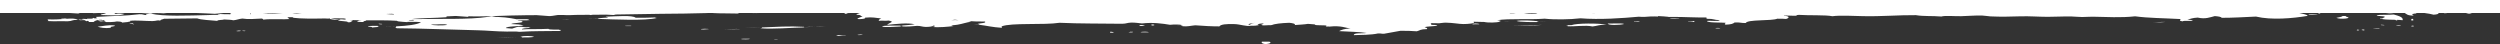 <svg viewBox="0 0 1920 34" fill="#fff"
    xmlns="http://www.w3.org/2000/svg">
    <rect x="0" y="0" width="1920" height="34" fill="#333333" stroke="none"/>
    <g class="" fill="#fff">
        <path d="M974.908 32.017C972.982 32.02 971.054 32.023 969.131 32.026C968.546 32.96 969.52 33.565 971.885 33.875C975.143 33.623 976.878 32.812 974.908 32.017Z"></path>
        <path d="M597.691 30.729C591.515 30.977 595.622 30.103 597.691 30.729V30.729Z"></path>
        <path d="M568.872 29.95C569.088 30.246 576.761 30.419 575.627 29.732C573.065 29.74 570.134 29.666 568.872 29.95Z"></path>
        <path d="M399.598 28.149L401.023 28.385L400.521 28.763C404.76 28.842 407.963 28.698 410.171 28.34C408.446 27.421 402.429 27.446 399.598 28.149Z"></path>
        <path d="M642.234 26.957C642.044 27.134 642.595 27.155 643.178 27.163C643.169 27.297 643.159 27.436 643.149 27.577C646.139 27.593 645.939 26.92 649.919 27.152C649.234 26.692 644.523 27.083 642.234 26.957Z"></path>
        <path d="M658.612 26.732C658.717 27.239 661.87 26.785 662.458 26.726C662.351 26.215 659.206 26.669 658.612 26.732Z"></path>
        <path d="M1811.01 22.733C1809.88 22.772 1810.18 23.112 1810.01 23.354C1811.64 23.428 1811.83 23.19 1811.96 22.937C1811.14 22.98 1811.06 22.86 1811.01 22.733Z"></path>
        <path d="M1813.9 22.729C1813.89 22.868 1813.88 23.005 1813.87 23.142C1814.69 23.101 1814.77 23.221 1814.82 23.348C1816.68 23.425 1816.29 22.408 1813.9 22.729Z"></path>
        <path d="M1317.32 21.626C1317.6 21.901 1319.72 21.793 1321.16 21.825C1320.93 21.35 1318.62 21.353 1317.32 21.626Z"></path>
        <path d="M538.583 22.587C541.52 22.732 542.109 22.373 544.375 22.373C544.386 22.061 537.281 21.935 538.583 22.587Z"></path>
        <path d="M1840.1 19.606C1840.4 19.884 1842.5 19.773 1843.95 19.801C1843.71 19.331 1841.4 19.335 1840.1 19.606Z"></path>
        <path d="M1206.8 19.323C1205.27 19.344 1203.13 19.231 1202.93 19.532L1204.35 19.772L1203.85 20.148C1210.25 20.507 1217.11 19.106 1223.08 20.322C1226.86 19.886 1228.23 18.926 1233.78 18.868C1227.6 17.799 1210.99 17.727 1206.8 19.323Z"></path>
        <path d="M1831.45 19.407C1831.05 19.155 1830.25 18.992 1828.59 19.003C1828.11 19.444 1829.94 19.395 1831.45 19.407Z"></path>
        <path d="M1234.8 18.047C1234.7 19.612 1244.25 19.305 1247.28 18.434C1246.22 17.647 1238.87 18.193 1234.8 18.047Z"></path>
        <path d="M480.07 19.799C479.873 20.243 483.481 19.885 484.871 19.993C485.061 19.549 481.465 19.909 480.07 19.799Z"></path>
        <path d="M291.501 18.638C292.144 18.637 292.782 18.636 293.425 18.635C293.904 18.197 292.081 18.245 290.563 18.231C290.738 18.397 291.515 18.435 291.501 18.638Z"></path>
        <path d="M1164.67 16.091C1166.79 17.002 1177.89 17.068 1181.94 16.892L1180.51 16.652L1181.02 16.272C1177.15 15.842 1168.85 15.258 1164.67 16.091Z"></path>
        <path d="M1300.33 16.919C1301.64 16.853 1301.16 16.402 1301.35 16.09C1299.51 16.184 1298.9 16.54 1296.51 16.51C1295.78 17.071 1301.06 16.356 1300.33 16.919Z"></path>
        <path d="M1851.92 15.885C1854.82 15.529 1853.04 15.131 1852.98 14.441C1850.82 14.529 1852.52 15.457 1851.92 15.885Z"></path>
        <path d="M1255.11 16.573C1257.05 16.23 1256.33 16.592 1258.96 16.567C1260.5 15.947 1253.66 15.957 1255.11 16.573Z"></path>
        <path d="M1799.24 12.261C1798.51 12.942 1796.47 13.332 1794.32 13.709C1797.23 15.114 1807.51 14.043 1802.08 12.87L1801.6 12.666L1802.11 12.458C1801.33 12.355 1800.56 12.249 1799.24 12.261Z"></path>
        <path d="M1838.37 11.136C1835.16 11.607 1826.88 11.039 1825.23 11.828C1825.67 12.566 1831.1 12.172 1831.51 12.915C1831.56 13.432 1830.12 13.646 1829.68 14.064C1829.11 14.065 1828.55 14.065 1827.99 14.066C1827.98 14.2 1827.97 14.339 1827.96 14.478C1828.5 14.477 1829.05 14.476 1829.59 14.475C1829.63 14.54 1829.68 14.607 1829.76 14.682C1831.95 15.107 1835.99 15.116 1839.67 15.205C1839.4 15.344 1840.29 15.512 1840.38 15.693C1841.73 15.573 1841.07 15.414 1840.66 15.232C1842.37 15.283 1843.96 15.362 1845.19 15.524C1845.99 13.362 1842.41 12.199 1838.37 11.136Z"></path>
        <path d="M1282.22 14.265C1283.87 14.876 1287.36 14.141 1289.93 14.253C1288.65 13.731 1284.03 14.225 1282.22 14.265Z"></path>
        <path d="M488.196 13.61C485.468 11.54 474.203 12.495 465.156 12.822C465.475 13.093 466.828 13.145 467.043 13.441C464.419 13.641 461.514 13.777 459.29 14.066L459.757 14.372L458.305 14.478C472.802 14.946 495.425 16.086 504.556 13.793L503.118 13.692L503.622 13.387C499.315 13.638 493.741 13.62 488.196 13.61Z"></path>
        <path d="M51.191 14.065C51.519 13.696 45.828 13.704 47.325 14.272C49.318 13.915 49.203 14.423 51.191 14.065Z"></path>
        <path d="M1781.06 10.639C1778.19 9.951 1784.66 10.01 1781.06 10.639V10.639Z"></path>
        <path d="M282.737 20.095C281.969 20.797 286.628 20.344 285.55 21.115C286.835 20.904 289.115 20.913 290.391 20.699L289.941 20.323L291.399 20.083C290.353 19.667 283.975 19.851 282.737 20.095Z"></path>
        <path d="M691.831 19.682C686.478 19.785 678.666 19.358 677.347 20.321C679.57 21.215 686.311 20.587 692.75 20.298L691.318 20.062L691.831 19.682Z"></path>
        <path d="M1822.6 22.098C1822.02 22.289 1828.34 22.244 1827.45 21.68C1826.17 21.894 1823.89 21.887 1822.6 22.098Z"></path>
        <path d="M584.896 21.078L585.351 21.456L583.891 21.694C593.373 22.6 607.662 21.178 618.59 21.027L617.148 20.925L617.649 20.615C605.63 19.911 596.083 20.648 584.896 21.078Z"></path>
        <path d="M396.462 28.526C391.294 28.646 386.012 28.654 381.25 28.997L396.462 28.526Z"></path>
        <path d="M556.202 22.52L568.928 22.337C564.607 22.074 560.451 22.385 556.202 22.52Z"></path>
        <path d="M1162.12 19.425C1160.17 19.419 1158.21 19.435 1156.25 19.502L1162.12 19.425Z"></path>
        <path d="M1184.19 19.149L1162.12 19.425C1169.54 19.447 1176.95 19.784 1184.19 19.149Z"></path>
        <path d="M1278.1 18.188C1275.35 18.169 1272.59 18.192 1269.91 18.3L1278.1 18.188Z"></path>
        <path d="M1287.25 18.07C1286.5 18.152 1285.77 18.213 1285.31 18.276L1287.25 18.07Z"></path>
        <path d="M1188.23 16.368L1180.52 16.651C1183.16 16.602 1185.71 16.549 1188.23 16.368Z"></path>
        <path d="M1801.6 12.666C1803.25 12.676 1804.9 12.493 1805.95 12.452L1801.6 12.666Z"></path>
        <path d="M73.7 15.673L75.643 15.914C75.26 15.766 74.742 15.658 73.7 15.673Z"></path>
        <path d="M80.378 16.485L75.643 15.914C76.197 16.114 76.476 16.398 77.604 16.497C78.491 16.488 79.44 16.491 80.378 16.485Z"></path>
        <path d="M503.118 13.691L506.975 13.582C505.687 13.602 504.411 13.594 503.118 13.691Z"></path>
        <path d="M455.398 14.481L459.757 14.372C458.262 14.248 456.844 14.365 455.398 14.481Z"></path>
        <path d="M455.398 14.481L451.08 14.595C452.617 14.701 454.025 14.595 455.398 14.481Z"></path>
        <path d="M438.078 14.715L431.814 14.826C433.914 14.893 436.074 14.956 438.078 14.715Z"></path>
        <path d="M294.515 20.401C293.005 20.36 291.485 20.32 289.941 20.323L294.515 20.401Z"></path>
        <path d="M304.357 20.577L294.515 20.401C297.779 20.496 301.003 20.619 304.357 20.577Z"></path>
        <path d="M429.314 23.065L431.252 22.855C430.604 22.876 429.96 22.968 429.314 23.065Z"></path>
        <path d="M406.34 21.242L412.123 21.032C410.17 21.064 408.237 21.142 406.34 21.242Z"></path>
        <path d="M405.795 15.277L408.735 15.148C407.745 15.181 406.75 15.205 405.795 15.277Z"></path>
        <path d="M975.801 19.255C976.418 19.328 977.349 19.335 978.197 19.355L975.801 19.255Z"></path>
        <path d="M1020 20.32L1019.8 20.803C1019.9 20.67 1020 20.536 1020 20.32Z"></path>
        <path d="M625.424 20.565C622.627 20.596 619.806 20.636 617.147 20.926L625.424 20.565Z"></path>
        <path d="M634.051 20.183L625.424 20.565C628.404 20.527 631.355 20.502 634.051 20.183Z"></path>
        <path d="M585.35 21.456L571.918 20.792C576.525 21.082 580.591 21.351 585.35 21.456Z"></path>
        <path d="M852.528 24.444C852.564 24.664 852.598 24.882 852.634 25.102C853.655 25.099 854.675 25.097 855.697 25.094C854.577 24.894 855.251 24.285 852.528 24.444Z"></path>
        <path d="M867.818 24.405C868.035 24.591 867.454 24.611 866.832 24.627C866.5 25.055 871.53 24.937 869.853 24.399C869.177 24.402 868.492 24.404 867.818 24.405Z"></path>
        <path d="M876.011 24.604C876.212 25.091 880.343 24.685 882.161 24.806C882.039 24.205 877.263 24.298 876.011 24.604Z"></path>
        <path d="M1852.08 20.354C1851.05 19.022 1856.73 20.195 1852.08 20.354V20.354Z"></path>
        <path d="M182.514 23.51C182.728 23.696 182.151 23.718 181.533 23.733C181.198 24.161 186.227 24.043 184.557 23.505C183.875 23.507 183.198 23.509 182.514 23.51Z"></path>
        <path d="M187.683 23.935C182.358 23.417 191.097 23.357 187.683 23.935V23.935Z"></path>
        <path d="M879.273 19.527C878.279 18.89 877.704 19.283 875.161 19.319C875.196 19.537 875.231 19.757 875.267 19.977C878.069 20.134 877.247 19.538 879.273 19.527Z"></path>
        <path d="M74.974 20.478C76.951 21.167 80.386 21.966 85.309 21.332C83.381 20.154 89.092 20.551 88.081 19.562C82.797 18.917 78.949 20.169 74.974 20.478Z"></path>
        <path d="M884.26 18.856C884.295 19.076 884.33 19.296 884.365 19.514C887.392 19.834 887.181 18.525 884.26 18.856Z"></path>
        <path d="M1130.97 18.667C1132.66 18.663 1134.36 18.658 1136.06 18.654C1136.31 17.903 1130.02 17.74 1130.97 18.667Z"></path>
        <path d="M36.345 14.849C37.362 15.49 37.366 15.522 36.557 16.17C42.505 16.544 46.18 16.104 51.879 16.349C55.779 16.234 54.957 15.141 59.855 15.23C56.201 12.96 47.429 15.504 36.345 14.849Z"></path>
        <path d="M1773.07 10.863C1772.39 11.7 1777.94 11.131 1780.28 11.285C1779.22 10.84 1776.28 10.817 1773.07 10.863Z"></path>
        <path d="M102.068 17.764C101.389 17.765 100.705 17.767 100.029 17.769C100.243 17.955 99.664 17.982 99.047 17.995C99.998 18.239 101.499 17.936 102.21 18.647C104.832 18.583 100.749 18.271 102.068 17.764Z"></path>
        <path d="M1653.32 17.554L1662.9 16.871C1658.7 16.616 1656.77 17.327 1653.32 17.554Z"></path>
        <path d="M112.105 19.942C111.086 19.971 110.069 19.981 109.063 20.059L112.105 19.942Z"></path>
        <path d="M286.886 16.301L288.715 16.428C287.976 16.359 287.33 16.292 286.886 16.301Z"></path>
        <path d="M577.519 10.275L579.841 10.22C579.011 10.192 578.207 10.171 577.519 10.275Z"></path>
        <path d="M582.593 10.149L579.841 10.22C580.773 10.244 581.739 10.283 582.593 10.149Z"></path>
        <path d="M752.192 18.639L748.112 18.649C748.894 18.776 750.579 18.76 752.192 18.639Z"></path>
        <path d="M908.37 19.784L906.249 19.842C906.985 19.874 907.713 19.899 908.37 19.784Z"></path>
        <path d="M903.802 19.905L906.249 19.842C905.393 19.803 904.533 19.756 903.802 19.905Z"></path>
        <path d="M1151.49 16.302L1154.61 16.461C1153.6 16.38 1152.56 16.307 1151.49 16.302Z"></path>
        <path d="M1154.61 16.461C1156.3 16.6 1157.94 16.768 1159.71 16.722L1154.61 16.461Z"></path>
        <path d="M0 0V10H53.764C55.861 10.13 58.009 10.249 60.097 10.382C60.649 10.252 61.007 10.125 61.23 10H71.149C71.255 10.041 71.424 10.082 71.68 10.124C73.339 10.098 74.257 10.033 75.08 10H76.819C77.263 10.02 77.771 10.055 78.411 10.114C78.587 10.07 78.718 10.033 78.824 10H81.283C80.88 10.71 77.339 10.748 77.356 11.552C86.772 11.803 91.907 12.247 95.699 10.702C93.751 10.392 90.137 10.167 88.965 10.712C87.997 10.544 88.842 10.308 87.587 10H108.874C111.023 10.175 113.073 10.339 114.969 10.468C116.743 9.901 122.585 9.976 125.575 10.247C126.413 10.167 127.233 10.084 128.054 10.001H151.341C155.775 10.226 160.771 10.332 165.011 10.598C167.604 10.493 169.147 10.161 171.482 10.001H176.6C176.487 10.216 176.832 10.336 177.538 10.374C177.507 10.612 177.221 10.794 176.749 10.937C174.047 10.926 171.196 10.947 169.257 10.765C168.633 10.989 166.966 10.999 167.317 11.424C164.555 11.421 161.785 11.416 159.787 11.578C145.045 11.962 124.807 12.761 116.182 10.459C114.321 10.712 111.318 10.733 112.282 11.57C109.875 11.51 110.263 10.808 107.085 10.923C96.341 12.279 86.559 12.168 73.77 12.989C73.275 13.694 75.792 13.669 73.947 14.091C72.227 14.178 71.999 13.923 71.837 13.654C70.614 14.096 72.587 14.512 66.845 14.329C66.83 14.439 66.874 14.536 66.954 14.625C65.734 14.596 64.621 14.544 63.684 14.454C61.719 14.875 64.065 14.858 64.578 15.274L60.274 14.972C60.282 15.187 60.86 15.379 61.466 15.513C62.5 15.523 63.738 15.502 64.985 15.438C64.925 15.833 66.312 15.897 66.149 16.313C66.751 16.236 67.203 16.127 67.521 15.991C68.065 16.241 68.274 16.563 68.315 16.916C69.597 16.914 70.883 16.912 72.17 16.91C71.412 16.327 73.566 16.378 73.201 15.881C73.523 15.881 73.847 15.88 74.16 15.88L73.7 15.673L73.852 15.609C73.967 15.617 74.083 15.625 74.196 15.633L74.649 15.301C75.327 15.536 75.81 15.755 76.899 15.837C77.998 15.795 79.082 15.685 79.783 15.508L80.345 15.838C79.246 16.416 83.648 16.776 79.472 16.719C81.653 17.229 88.571 16.908 89.624 16.473C92.222 16.496 93.627 16.786 93.841 17.345C94.981 17.266 96.4 17.133 97.609 16.969L98.149 17.007C98.02 16.986 97.885 16.968 97.751 16.95C99.624 16.687 100.928 16.347 99.748 16.01C104.078 15.374 111.862 16.21 117.102 16.184C120.431 16.168 120.753 15.14 123.188 15.95C122.607 15.12 125.027 14.908 126 14.4C135.927 14.223 144.431 14.178 151.438 14.115C154.343 15.282 161.392 15.514 167.045 16.057C166.306 15.195 171.149 15.486 171.964 14.945C174.603 15.11 177.78 15.151 179.204 15.587C182.166 15.273 183.165 14.557 186.127 14.246C190.978 14.995 195.132 14.5 201.187 14.247C201.766 14.495 202.135 14.77 202.236 15.069C208.275 14.299 218.344 15.097 222.479 14.631C221.162 14.365 221.96 13.66 220.64 13.399C220.958 13.114 223.067 13.219 224.504 13.184C225.716 13.236 225.445 13.593 224.475 13.594C231.571 14.492 240.582 14.323 249.391 14.177C250.398 14.226 251.407 14.268 252.414 14.299L252.646 14.127C252.791 14.125 252.935 14.123 253.079 14.121C253.288 14.29 253.41 14.459 253.617 14.628C255.547 15.075 258.4 15.344 261.231 15.267L253.794 14.112C257.299 14.069 260.713 14.059 263.897 14.155C266.661 14.395 264.733 14.556 265.503 15.048C263.323 15.059 262.94 14.655 260.668 14.94L261.231 15.267L259.716 15.383C259.655 16.539 267.337 15.939 267.14 17.129C269.905 17.271 269.034 16.667 270.086 16.455L270.54 16.124L271.002 15.792C270.487 15.58 269.347 15.507 268.575 15.352C271.51 15.501 274.596 15.569 277.742 15.597C276.523 15.662 275.601 15.788 275.114 16.002L274.197 16.665C275.412 16.85 276.979 16.953 279.334 16.874C278.155 16.085 281.5 16.228 281.195 15.617C289.412 15.632 297.791 15.496 304.719 15.961C305.024 16.176 305.574 16.335 306.285 16.456L303.669 16.668C304.644 16.649 305.542 16.569 306.411 16.478C308.153 16.759 310.761 16.842 313.002 17.012C312.889 16.922 312.825 16.842 312.795 16.769C316.926 16.768 321.567 16.658 323.364 17.156C320.13 18.893 313.26 19.851 303.897 20.267L304.358 20.579L303.854 20.884C303.419 21.314 304.479 21.43 304.762 21.703C327.904 21.911 345.145 22.778 367.212 23.261C374.36 23.416 380.454 24.167 389.285 24.253C393.231 24.288 395.907 24.013 398.895 24.448C411.233 23.679 416.896 24.036 429.743 23.782C430.5 23.599 430.811 23.314 430.756 22.96L429.315 23.066L429.815 22.752C428.804 22.606 421.419 23.024 421.194 22.151C410.747 22.633 409.029 22.066 400.952 22.59C400.377 21.832 403.767 21.622 407.774 21.345L406.339 21.244L406.84 20.934C402.044 21.211 402.143 20.444 398.204 20.539C395.95 20.888 395.058 21.532 393.289 21.982C392.041 21.777 389.754 21.791 388.508 21.577C388.94 20.004 398.433 20.381 402.124 19.505C398.963 18.724 397.632 18.631 392.571 18.487C393.817 17.571 399.904 17.703 401.353 16.83C401.057 16.35 400.793 15.865 397.56 16.009C398.124 15.273 404.075 15.964 407.228 15.379L405.793 15.277L406.3 14.967C404.989 14.503 399.599 14.901 396.683 14.776C391.405 13.733 385.894 12.739 374.67 12.956C360.739 15.17 338.098 14.246 315.836 14.69C322.849 13.768 334.789 13.901 342.886 13.213C342.901 13.004 342.915 12.799 342.929 12.593C345.601 12.526 347.837 12.373 350.05 12.257C353.238 12.45 356.216 12.69 359.239 12.92C359.426 12.748 359.701 12.601 360.045 12.474C360.465 12.523 360.872 12.56 361.225 12.565C365.784 12.642 370.402 12.583 375.057 12.467C376.075 12.599 376.949 12.739 377.588 12.873C378.579 12.664 379.7 12.482 380.815 12.299C388.699 12.044 396.662 11.715 404.597 11.677C407.116 11.665 409.664 11.652 412.231 11.638C415.716 11.871 418.903 12.148 421.34 12.32C422.734 12.494 425.738 11.967 428.187 11.547C429.703 11.537 431.215 11.528 432.743 11.518C435.616 11.756 439.004 11.611 442.33 11.449C445.681 11.423 449.054 11.395 452.447 11.365C452.943 11.419 453.412 11.487 453.844 11.577C454.101 11.487 454.394 11.412 454.702 11.345C458.289 11.312 461.901 11.274 465.524 11.235C467.479 11.35 469.421 11.475 471.17 11.533C471.614 11.372 472.597 11.321 472.99 11.148C484.291 11.01 495.709 10.836 507.114 10.612C519.449 10.524 532.133 10.382 543.322 10.028L543.271 10H547.666L547.397 10.021C553.085 10.406 561.481 10.177 567.85 10.409C567.383 10.278 566.936 10.143 566.523 10H620.573C622.128 10.05 623.724 10.04 625.341 10H649.029C648.798 10.207 648.695 10.441 648.439 10.644C650.133 10.658 650.852 10.362 650.955 10.068C651.628 10.057 652.236 10.031 652.821 10H660.246C659.86 10.351 657.522 10.725 657.763 11.299C662.204 11.508 659.917 12.224 662.492 12.525C661.311 13.248 658.696 13.658 658.499 14.589C660.251 14.866 665.399 14.529 664.348 13.552C670.42 12.946 672.592 13.817 676.813 14.149C674.777 14.902 675.359 15.26 674.755 16.005C678.01 15.553 679.223 16.245 682.479 15.788C687.763 16.754 682.857 17.375 681.282 19.085C687.532 18.474 696.946 17.31 702.491 18.638C699.679 19.148 695.614 19.38 691.831 19.682L693.255 19.918L692.75 20.298C696.91 20.547 700.448 20.214 704.335 19.87C707.666 19.906 707.934 20.592 711.017 20.683C714.453 20.659 716.237 20.28 716.859 19.645C718.989 19.728 717.704 20.771 715.817 20.676C721.231 21.277 728.497 20.491 732.232 20.036C728.593 19.314 732.036 19.502 735.191 19.004C739.378 18.337 742.696 16.972 745.938 16.721C745.451 16.526 744.687 16.342 743.747 16.176C747.502 16.449 751.539 16.596 756.441 16.541C758.004 17.928 751.698 17.69 750.647 18.535L752.192 18.639L751.736 18.974C757.811 19.728 762.028 20.903 769.451 21.354C769.392 20.987 769.332 20.615 769.274 20.248C776.657 17.328 801.776 19.354 813.693 17.493C829.683 18.23 844.936 17.993 861.735 18.251C865.267 18.199 865.478 17.464 868.722 17.353C872.686 17.29 874.085 17.814 876.986 17.992C885.722 17.044 892.738 18.099 898.566 19.04C901.541 18.733 905.897 18.703 907.773 19.236C907.609 19.415 906.787 19.457 906.825 19.677L908.37 19.784L907.913 20.115C912.163 20.586 914.404 19.703 917.999 19.429C924.352 19.911 930.465 20.266 936.486 20.266C937.582 18.633 941.942 18.378 947.411 18.475C952.908 18.57 956.903 20.554 960.869 19.76C962.594 19.918 965.876 19.587 967.133 19.269L965.698 19.169L966.204 18.857C966.351 18.337 967.655 18.061 970.109 18.031C971.166 18.676 968.56 18.531 968.127 18.854L969.564 18.956L969.061 19.266C970.505 19.914 974.857 18.998 975.786 19.463L975.801 19.255H976.763C978.835 18.287 983.996 17.722 990.194 17.498C992.826 17.8 995.037 18.198 994.43 19.235C997.815 18.942 1001.95 18.8 1004.48 18.331C1006.44 18.424 1008.19 18.604 1010.04 18.749C1010.22 18.896 1010.19 18.995 1009.51 19.005C1010.79 19.608 1016.45 19.286 1019.08 19.606C1017.95 19.912 1017.94 20.124 1019.03 20.427L1020 20.322L1020.96 20.424C1030.3 19.436 1033.44 21.582 1037.22 21.84C1032.24 22.09 1030.09 22.949 1028.41 23.911C1035.55 24.358 1044.37 24.447 1049.49 25.32C1046.41 25.917 1039.49 24.956 1039.75 26.984C1044.81 26.823 1053.36 26.829 1058.12 25.721C1060.85 25.545 1060.59 26.003 1062.93 25.921C1067.31 25.189 1071.21 24.365 1075.59 23.639C1080.22 23.667 1084.75 23.719 1088.08 24.027C1090.58 23.455 1090.63 22.349 1095.89 22.37C1096.57 21.619 1095.32 21.275 1094.07 20.93C1095.64 20.157 1101.46 20.299 1103.78 19.683C1103.96 19.102 1101.47 19.098 1099.02 19.073C1099.6 18.606 1099.32 18.164 1098.56 17.743C1100.57 17.746 1102.87 17.943 1105.34 17.855C1106.5 17.814 1108.55 17.373 1110.37 17.4C1116.06 17.491 1120.6 18.467 1123.79 18.468C1127.35 18.47 1133.66 18.025 1131.67 16.685C1134.6 16.823 1137.26 16.876 1139.92 16.875C1142.75 17.558 1149.64 17.432 1151.85 16.639C1151.92 16.637 1151.98 16.635 1152.05 16.633L1151.98 16.591C1152.03 16.569 1152.09 16.548 1152.13 16.525C1152.04 16.523 1151.94 16.52 1151.85 16.518L1151.49 16.306L1153 16.193C1152.38 15.875 1151.32 15.659 1149.83 15.54C1158.8 14.042 1174.51 15.246 1186.35 14.341C1193.76 15.167 1205.53 15.018 1213.83 14.051C1228.41 15.257 1246.21 13.953 1258.49 12.838C1262.07 13.136 1264.91 12.87 1267.9 12.632C1267.9 12.638 1267.9 12.643 1267.9 12.649C1269.29 12.759 1272.9 12.399 1272.7 12.847C1273.79 12.808 1273.25 12.641 1272.71 12.642C1272.86 12.518 1273.33 12.465 1273.57 12.361C1273.62 12.361 1273.67 12.36 1273.71 12.36C1276.53 12.366 1278.79 12.754 1281.51 12.926L1281.35 13.044C1282.02 13.024 1282.7 13.012 1283.39 13.003C1284.2 13.017 1285.02 13.012 1285.85 12.991C1294.03 13.007 1303.2 13.55 1310.2 13.409C1311.47 13.55 1309.69 13.961 1311.09 14.44C1316.34 14.336 1316.12 15.396 1320.65 15.453C1320.46 16.674 1313.11 15.676 1310.97 16.081C1310.84 17.646 1322.48 17.168 1325.32 17.502C1325.06 18.257 1323.93 18.294 1325.22 18.942C1329.51 18.824 1331.24 18.154 1332.07 17.288C1336.86 17.014 1336.76 17.776 1340.7 17.683C1342.17 14.774 1360.41 16.228 1365 14.358C1368.13 14.231 1369.46 14.49 1371.72 14.549C1374.06 13.917 1375.05 12.416 1369.97 12.088C1370.09 12.003 1370.21 11.94 1370.33 11.89C1372.98 11.966 1375.5 12.048 1377.67 12.096C1380.97 12.281 1378.95 11.366 1381.64 11.425C1389.37 11.955 1402.01 11.377 1407.3 12.46C1412.93 11.657 1423.42 12.221 1430.74 12.4C1444.55 12.735 1458.11 11.514 1471.4 11.636C1477.22 12.645 1484.24 12.093 1490.94 12.685C1493.91 11.834 1500.14 12.511 1506.19 12.428C1511.17 12.357 1516.61 11.752 1522.43 11.946C1524.64 12.018 1526.66 12.496 1528.65 12.589C1537.23 13 1544.69 12.715 1552.09 12.529C1559.04 12.357 1565.26 12.887 1572.54 12.917C1578.6 12.943 1584.72 12.508 1590.86 12.65C1593.66 12.718 1596.43 13.065 1599.08 13.069C1601.57 13.082 1604.53 12.79 1607.2 12.828C1617.84 12.989 1628.89 13.747 1639.77 12.525C1650.1 13.917 1661.12 13.882 1674.78 14.643C1674.3 15.459 1673.31 15.923 1676.08 16.401C1677.87 15.51 1682.42 16.462 1684.13 15.718C1683.77 15.268 1681.32 15.285 1679.94 15.068C1682.27 14.485 1683.78 13.732 1687.85 13.509C1693.72 14.864 1697.38 13.244 1700.93 12.369C1703.71 12.575 1705.93 12.911 1706.23 13.678C1714.78 13.7 1723.44 13.145 1732.58 12.729C1744.5 15.561 1760.88 14.121 1772.27 12.187C1771.91 11.058 1768.28 10.676 1765.92 10.003H1778.96C1779.68 10.021 1780.29 10.019 1780.84 10.003H1832.33C1833.28 10.067 1834.22 10.149 1835.17 10.267C1836.53 10.248 1837.5 10.146 1838.26 10.003H1846.86C1848.42 10.834 1848.62 11.97 1853.8 11.979C1852.83 11.589 1852.48 11.113 1852.76 10.695C1854 10.757 1855.51 10.771 1855.17 10.736C1857.32 10.26 1854.78 10.264 1853.27 10.3C1853.49 10.19 1853.78 10.09 1854.12 10.003H1862.07C1864.96 10.297 1866.87 10.812 1868.98 11.282C1871.96 11.112 1872.9 10.62 1872.86 10.003H1876.93C1876.94 10.055 1876.95 10.108 1876.96 10.16C1877.64 10.158 1878.31 10.157 1879 10.155C1878.99 10.104 1878.98 10.053 1878.97 10.003H1893.89C1895.09 10.256 1895.5 10.686 1898.43 10.546C1897.89 10.335 1897.32 10.13 1896.4 10.003H1920V0H0ZM65.004 15.436C65.236 15.424 65.467 15.409 65.698 15.394C65.505 15.416 65.285 15.432 65.004 15.436ZM76.19 15.363C76.181 15.307 76.172 15.248 76.162 15.188C76.841 15.187 77.522 15.185 78.205 15.183C78.219 15.268 78.233 15.358 78.248 15.448L76.19 15.363ZM343.431 19.177C340.688 19.623 332.36 19.703 330.957 18.788C336.127 19.033 342.228 17.969 343.431 19.177ZM192.727 10.925C192.666 10.943 192.599 10.959 192.529 10.975C192.119 10.816 191.913 10.613 191.978 10.352C192.227 10.352 192.479 10.352 192.729 10.351C192.497 10.494 192.461 10.678 192.727 10.925ZM211.233 10.323C211.187 10.327 211.146 10.332 211.102 10.336C207.623 10.478 204.28 10.487 201.831 10.203C204.281 10.139 206.769 10.066 209.258 9.999H216.973C215.16 10.126 213.267 10.242 211.399 10.322C211.344 10.323 211.289 10.323 211.233 10.323ZM302.026 11.094C299.958 11.037 298.049 10.923 296.528 10.746C299.31 10.538 302.759 10.504 302.621 11.012C302.434 11.038 302.233 11.066 302.026 11.094ZM317.679 15.928C315.475 15.985 314.064 15.884 313.862 15.519C315.558 15.562 318.691 15.304 317.679 15.928ZM231.69 10.209C229.243 10.389 226.48 10.359 224.622 10H228.307C229.455 10.056 230.589 10.121 231.69 10.209ZM730.622 15.508C731.516 15.377 732.427 15.249 733.354 15.125C734.369 15.246 735.367 15.362 736.354 15.473C734.423 15.402 732.439 15.405 730.622 15.508ZM960.009 19.064C959.412 18.959 958.837 18.838 958.661 18.667C959.869 18.088 961.66 17.726 963.868 17.509C961.608 17.902 960.162 18.478 960.009 19.064ZM1160.19 10.22C1159.9 10.137 1159.54 10.067 1159.18 10H1163.9C1163.05 10.153 1162.03 10.272 1160.19 10.22ZM1170.46 10H1180.7C1180.28 10.12 1179.88 10.242 1179.6 10.39C1174.81 10.655 1172.57 10.343 1170.46 10ZM1224.4 10.056C1223.81 10.034 1223.2 10.016 1222.59 10H1225.06C1224.85 10.021 1224.63 10.039 1224.4 10.056Z"></path>
    </g>
</svg>